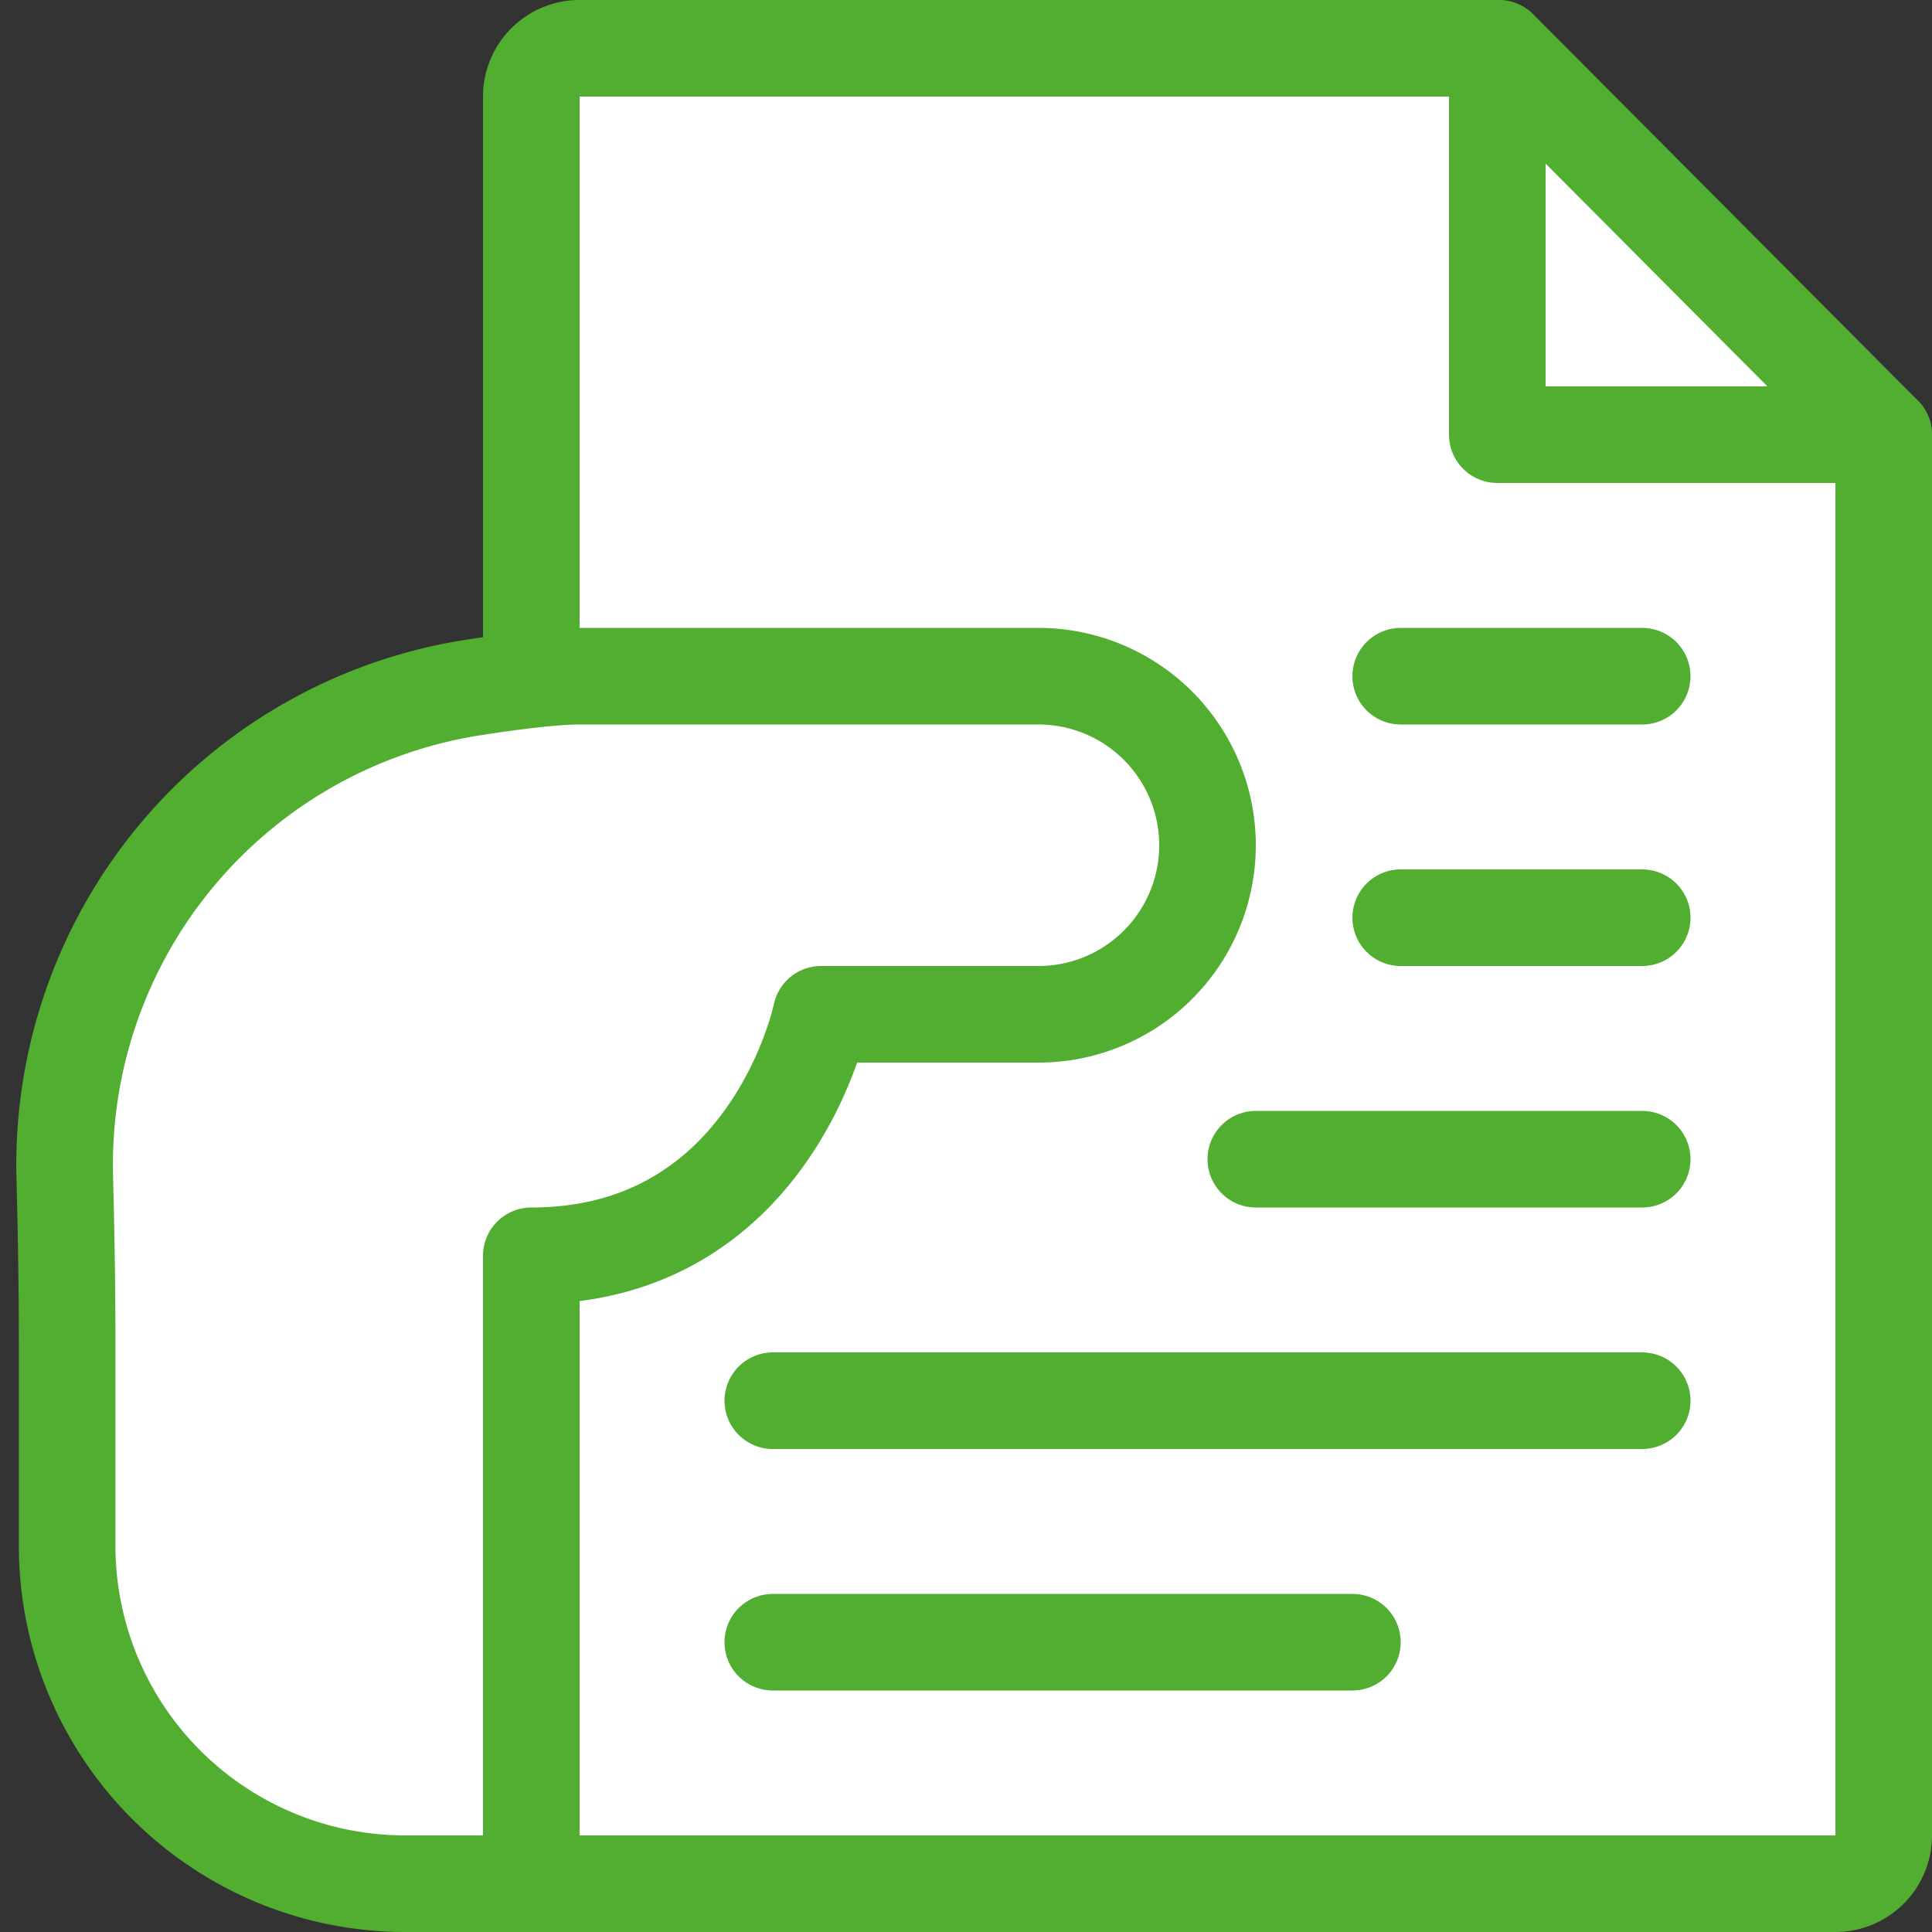 <svg xmlns="http://www.w3.org/2000/svg" width="40" height="40" viewBox="0 0 40 40">
    <rect x="0" y="0" width="40" height="40" fill="#333333" stroke="none"/>
    <g fill="none" fill-rule="evenodd">
        <path d="M0 0h40v40H0z"/>
        <g stroke="#52AE30" stroke-linecap="round" stroke-linejoin="round" stroke-width="2">
            <path fill="#FFF" d="M11 14V2a1 1 0 0 1 1-1h19.034L39 9v29a1 1 0 0 1-1 1H11"/>
            <path d="M31 1v8h8M34 14h-5M34 24h-8M34 29H16M28 34H16M34 19h-5"/>
            <g fill="#FFF">
                <path d="M11 39H8.39a7 7 0 0 1-7-7v-4.268c0-.967-.016-2.086-.049-3.357a10 10 0 0 1 8.463-10.142C10.806 14.078 11.538 14 12 14h9.5a3.5 3.5 0 0 1 0 7H17s-1.025 5-6 5v13z"/>
            </g>
        </g>
    </g>
</svg>
